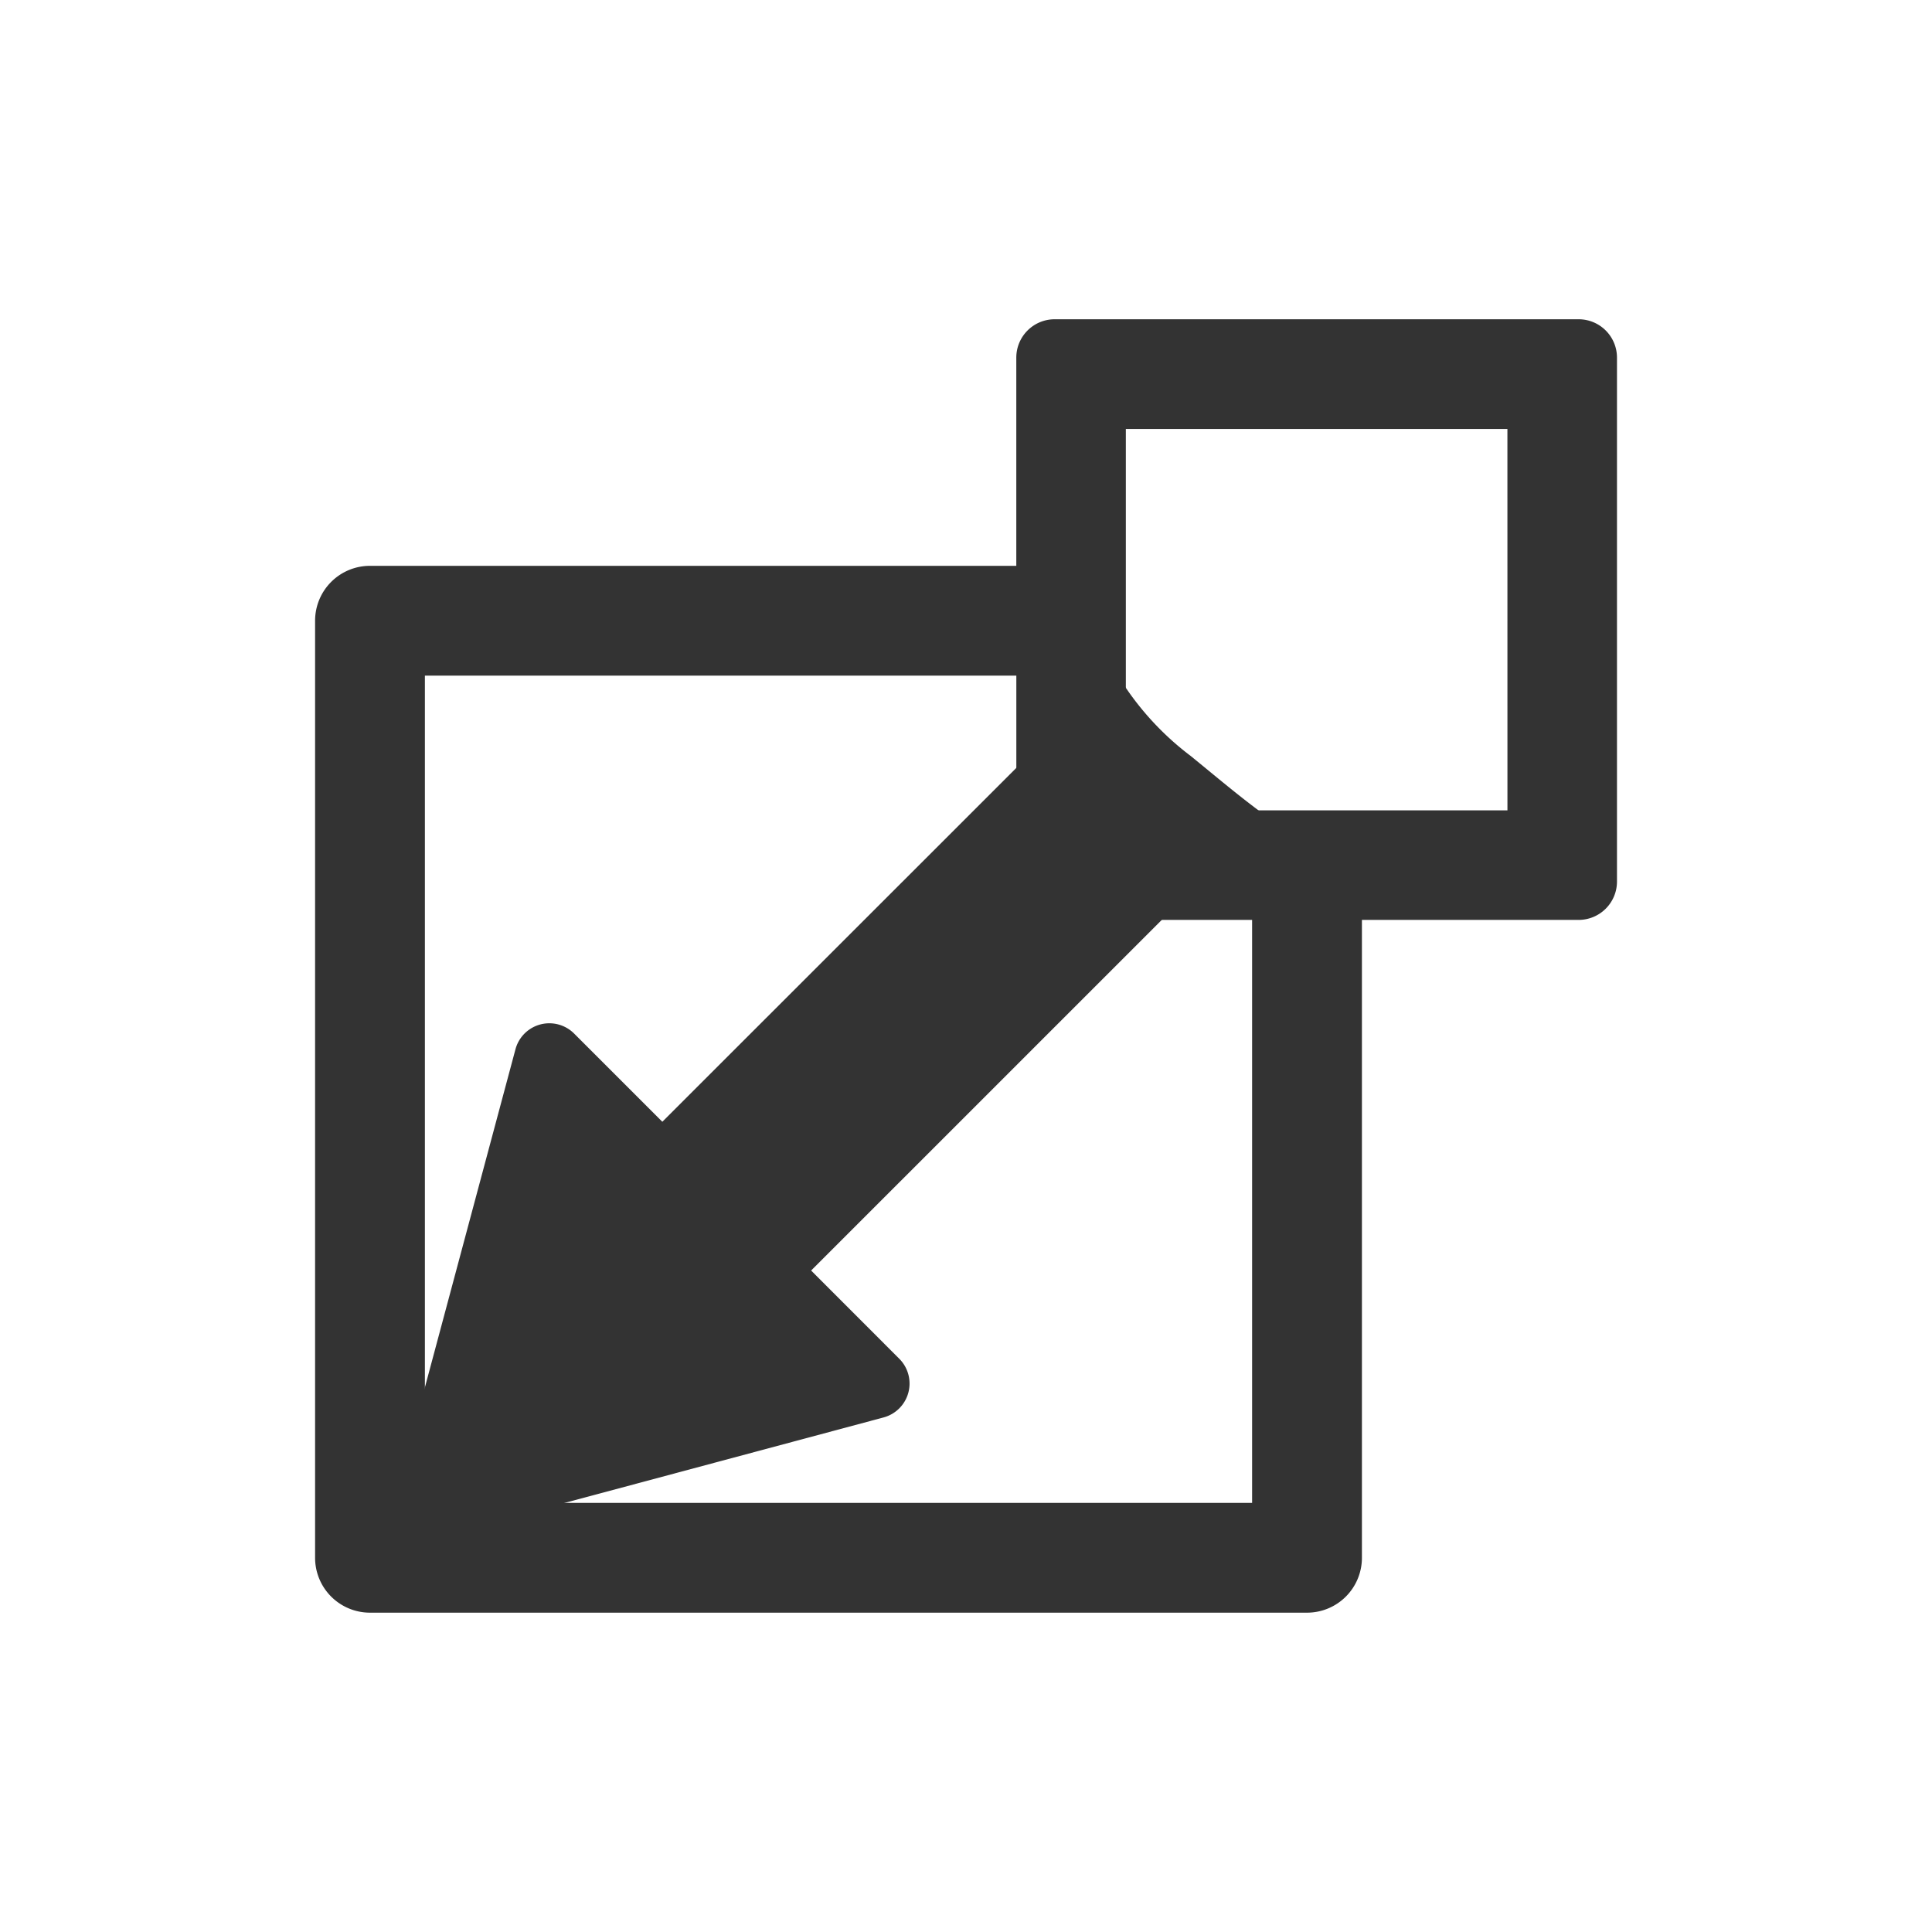 <svg xmlns="http://www.w3.org/2000/svg" xmlns:xlink="http://www.w3.org/1999/xlink" width="56" height="56" viewBox="0 0 56 56"><defs><clipPath id="clip-path"><circle id="Ellipse_463" data-name="Ellipse 463" cx="28" cy="28" r="28" transform="translate(1027 1659)" fill="#fff" stroke="#707070" stroke-width="1"></circle></clipPath></defs><g id="Mask_Group_9" data-name="Mask Group 9" transform="translate(-1027 -1659)" clip-path="url(#clip-path)"><g id="insert-an-empty-square" transform="translate(1024.889 1656.863)"><g id="Group_1358" data-name="Group 1358" transform="translate(11.244 11.391)"><path id="Path_1255" data-name="Path 1255" d="M36.624.221H21.437a1.112,1.112,0,0,0-1.112,1.112V7.368H1.591A1.591,1.591,0,0,0,0,8.96V36.12a1.591,1.591,0,0,0,1.591,1.591H28.752a1.591,1.591,0,0,0,1.591-1.591V17.631h6.281a1.112,1.112,0,0,0,1.112-1.112V1.332A1.112,1.112,0,0,0,36.624.221ZM27.161,34.529H3.183V10.551H20.326v5.968a1.112,1.112,0,0,0,1.112,1.112H27.16v16.9Zm7.4-20.073H23.5V3.4h11.06Z" transform="translate(0 -0.221)" fill="#333"></path><path id="Path_1256" data-name="Path 1256" d="M26.1,41.057,39.281,27.877c-.75-.545-1.462-1.151-2.178-1.734a8.363,8.363,0,0,1-2.209-2.5L21.787,36.745l-2.557-2.557a1.016,1.016,0,0,0-1.7.456L14.081,47.52a1.016,1.016,0,0,0,1.245,1.245L28.2,45.315a1.017,1.017,0,0,0,.456-1.7Z" transform="translate(-11.722 -13.484)" fill="#333"></path></g></g></g></svg>